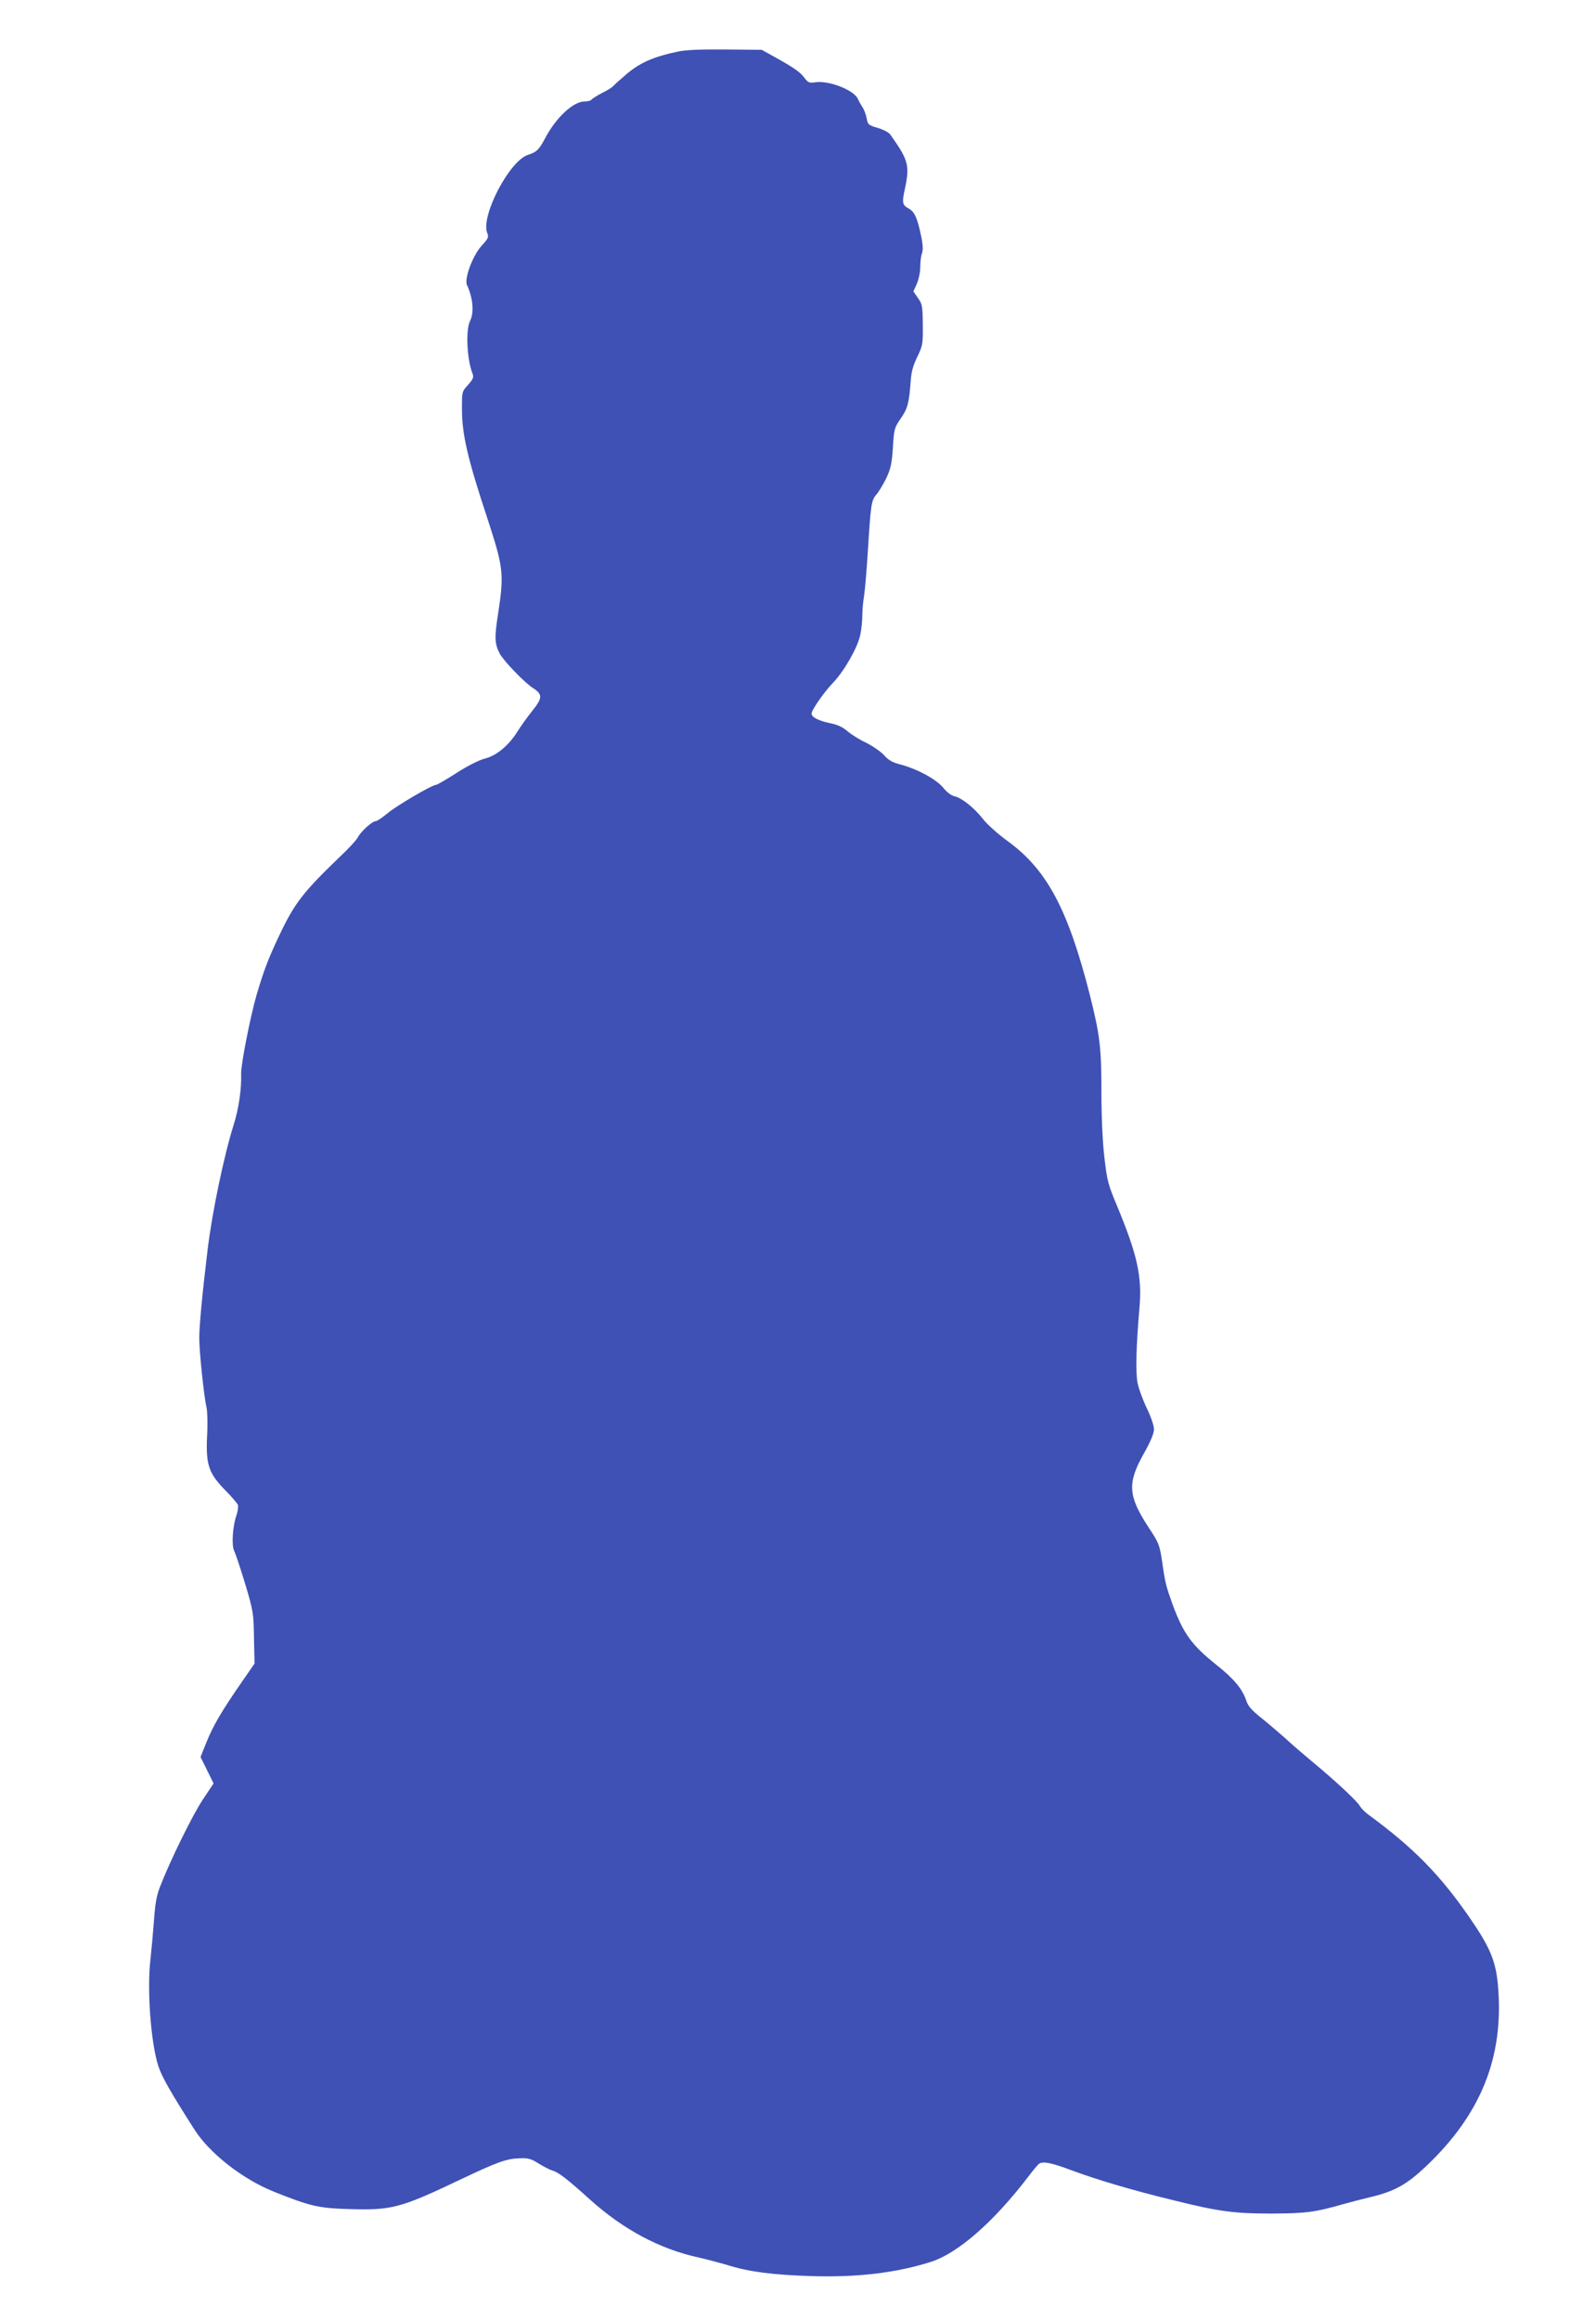 <?xml version="1.0" standalone="no"?>
<!DOCTYPE svg PUBLIC "-//W3C//DTD SVG 20010904//EN"
 "http://www.w3.org/TR/2001/REC-SVG-20010904/DTD/svg10.dtd">
<svg version="1.0" xmlns="http://www.w3.org/2000/svg"
 width="881pt" height="1280pt" viewBox="0 0 881 1280"
 preserveAspectRatio="xMidYMid meet">
<g transform="translate(0,1280) scale(0.1,-0.1)"
fill="#3f51b5" stroke="none">
<path d="M3740 12515 c-129 -27 -205 -60 -277 -120 -37 -32 -73 -63 -78 -70
-6 -7 -33 -24 -62 -38 -28 -15 -54 -31 -58 -37 -3 -5 -21 -10 -39 -10 -61 0
-155 -87 -215 -199 -36 -68 -47 -79 -98 -96 -102 -34 -259 -336 -224 -429 10
-24 7 -31 -29 -70 -50 -54 -99 -184 -82 -219 33 -71 40 -152 17 -197 -25 -48
-18 -212 13 -290 8 -21 5 -30 -24 -63 -34 -37 -34 -38 -34 -131 0 -142 30
-273 142 -611 87 -267 91 -301 58 -518 -21 -133 -20 -168 8 -222 20 -39 137
-161 183 -190 55 -36 55 -55 -3 -127 -27 -34 -64 -85 -81 -113 -49 -78 -115
-133 -180 -150 -33 -8 -97 -41 -158 -80 -56 -36 -107 -65 -112 -65 -22 0 -220
-116 -268 -157 -28 -23 -57 -43 -64 -43 -20 0 -83 -57 -100 -90 -7 -14 -51
-62 -97 -105 -205 -197 -252 -257 -337 -437 -62 -131 -85 -193 -125 -328 -34
-117 -87 -386 -85 -435 3 -79 -13 -192 -41 -280 -53 -167 -120 -487 -144 -690
-30 -247 -46 -420 -46 -487 0 -74 25 -318 40 -382 5 -22 7 -95 3 -161 -7 -156
9 -203 100 -296 35 -35 66 -72 70 -81 3 -10 0 -35 -7 -55 -22 -63 -29 -169
-13 -200 8 -16 35 -98 61 -183 44 -148 46 -161 48 -296 l3 -142 -70 -101
c-111 -160 -159 -242 -195 -332 l-33 -82 36 -73 36 -73 -60 -90 c-57 -86 -181
-338 -236 -481 -19 -48 -27 -96 -33 -185 -5 -66 -14 -165 -20 -220 -19 -164 3
-458 44 -583 19 -60 70 -148 199 -350 83 -131 266 -274 438 -343 200 -80 246
-91 410 -96 240 -8 287 4 619 162 206 98 256 116 330 118 46 2 63 -3 105 -30
28 -17 61 -34 75 -38 31 -8 81 -46 206 -159 184 -166 387 -274 599 -320 44
-10 116 -29 160 -42 118 -37 246 -54 462 -61 256 -8 472 18 663 79 149 48 346
221 535 468 27 36 54 68 60 72 21 16 68 7 182 -36 137 -51 332 -109 558 -164
254 -63 336 -74 545 -74 189 1 238 7 395 52 39 11 108 29 155 40 128 31 195
68 300 167 306 289 433 606 399 998 -12 138 -44 213 -161 382 -162 233 -305
379 -556 563 -19 14 -39 35 -46 47 -13 25 -135 139 -261 243 -49 41 -117 99
-150 130 -34 30 -93 81 -132 112 -53 42 -74 66 -83 95 -22 65 -67 120 -165
198 -137 109 -183 173 -242 333 -36 100 -41 118 -57 231 -15 100 -18 107 -76
195 -113 173 -118 243 -27 405 39 69 57 113 57 136 0 20 -17 70 -40 117 -22
46 -45 109 -51 141 -11 60 -7 206 11 413 15 173 -12 293 -127 569 -46 110 -52
132 -67 263 -10 86 -16 224 -16 350 0 253 -8 320 -64 543 -120 471 -236 689
-450 846 -56 40 -119 97 -141 126 -48 61 -117 116 -156 124 -17 3 -43 23 -63
48 -39 47 -145 104 -238 128 -42 11 -65 24 -88 51 -18 19 -62 50 -98 68 -37
17 -83 46 -104 64 -25 22 -54 36 -95 44 -63 13 -103 33 -103 53 0 20 68 118
120 172 61 64 135 194 149 263 6 29 11 76 11 104 0 28 4 78 10 112 5 33 14
140 20 236 17 269 19 288 48 322 14 16 38 57 55 91 24 52 30 79 36 168 6 102
8 109 43 160 39 56 46 86 55 204 3 51 13 88 36 135 30 62 32 71 31 178 -1 104
-3 115 -27 148 l-25 36 19 42 c10 23 19 64 19 93 0 28 4 63 10 77 6 17 5 47
-6 97 -20 96 -36 131 -67 148 -34 18 -38 32 -26 89 33 150 27 173 -76 319 -8
12 -38 28 -69 37 -52 15 -56 19 -62 54 -4 20 -14 48 -24 62 -9 14 -19 32 -23
41 -17 50 -161 107 -237 95 -32 -5 -39 -2 -59 24 -23 32 -59 57 -169 118 l-67
37 -200 2 c-138 1 -220 -2 -265 -12z"/>
</g>
</svg>
